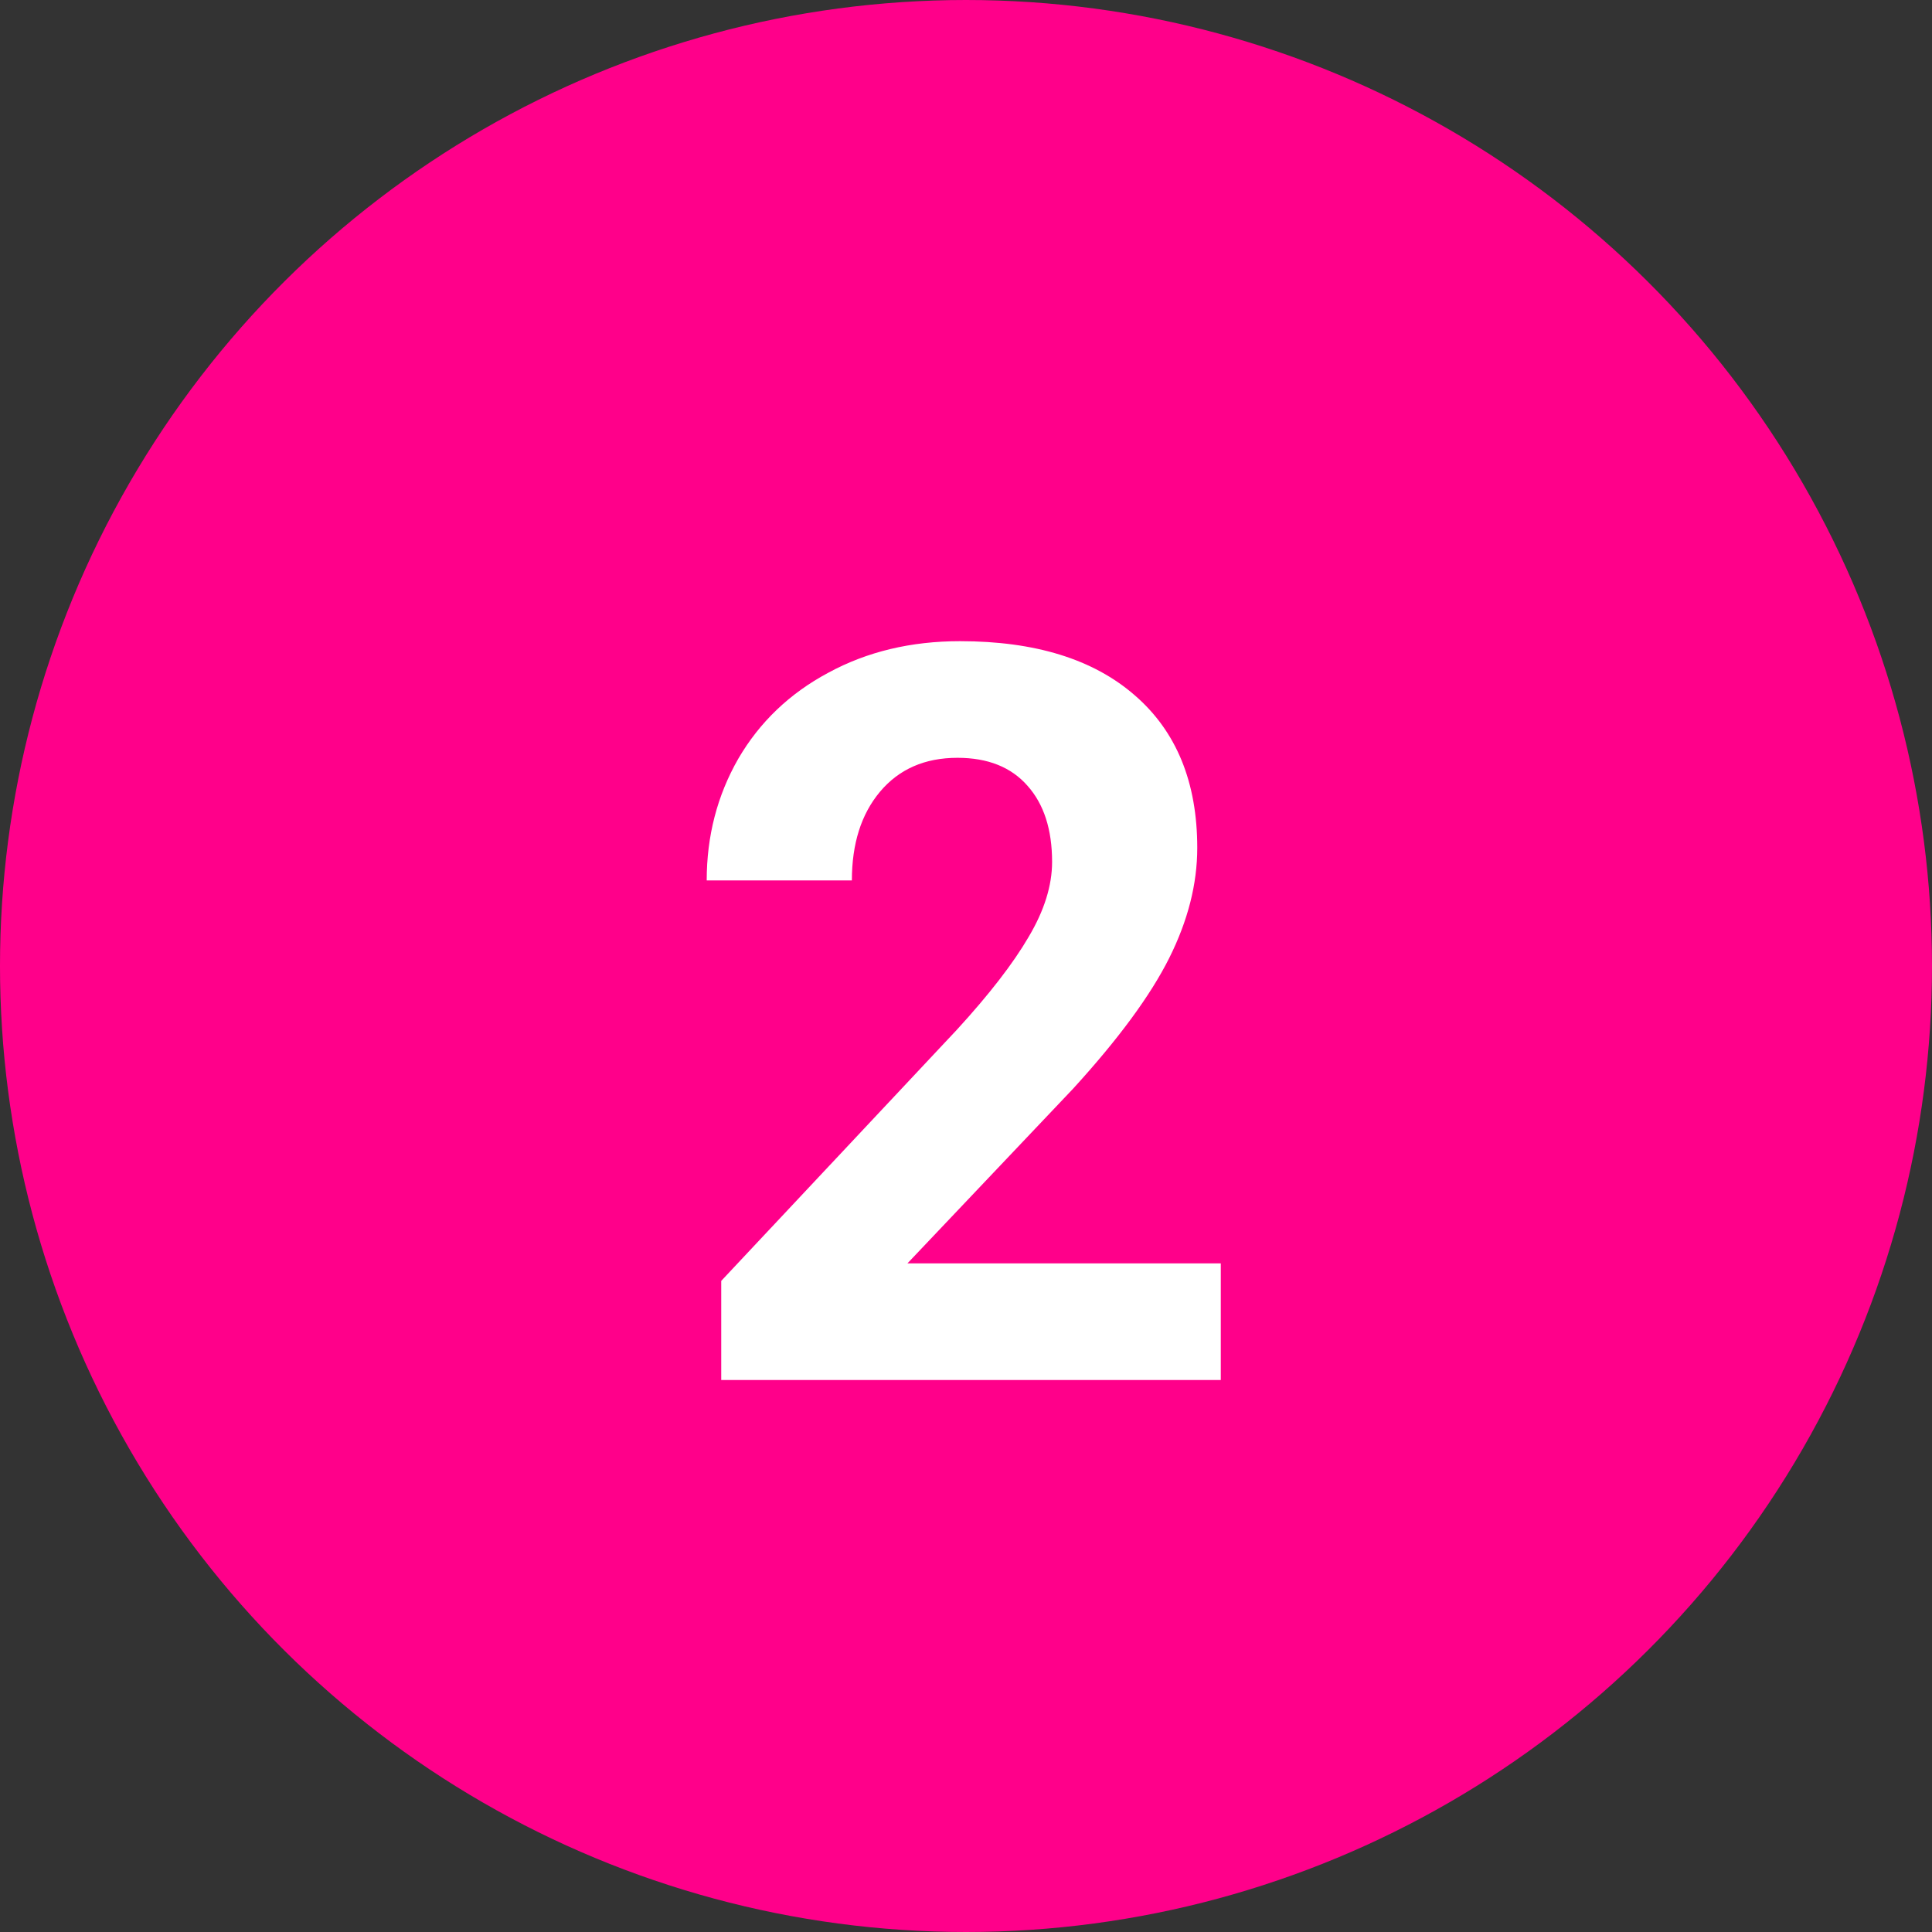 <?xml version="1.0" encoding="UTF-8"?> <svg xmlns="http://www.w3.org/2000/svg" width="196" height="196" viewBox="0 0 196 196" fill="none"><rect x="0" y="0" width="196" height="196" fill="#333333" stroke="none"/> <ellipse cx="98" cy="98" rx="98" ry="98" transform="rotate(90 98 98)" fill="#FF008A"></ellipse> <path d="M123.848 140H73.168V129.945L97.086 104.453C100.37 100.865 102.79 97.733 104.348 95.059C105.939 92.384 106.734 89.845 106.734 87.441C106.734 84.158 105.905 81.585 104.246 79.723C102.587 77.827 100.217 76.879 97.137 76.879C93.819 76.879 91.195 78.03 89.266 80.332C87.37 82.6 86.422 85.596 86.422 89.32H71.695C71.695 84.818 72.762 80.704 74.894 76.981C77.061 73.257 80.108 70.345 84.035 68.246C87.962 66.113 92.414 65.047 97.391 65.047C105.008 65.047 110.915 66.875 115.113 70.531C119.345 74.188 121.461 79.35 121.461 86.019C121.461 89.676 120.513 93.4 118.617 97.191C116.721 100.983 113.471 105.401 108.867 110.445L92.059 128.168H123.848V140Z" fill="white"></path> </svg> 